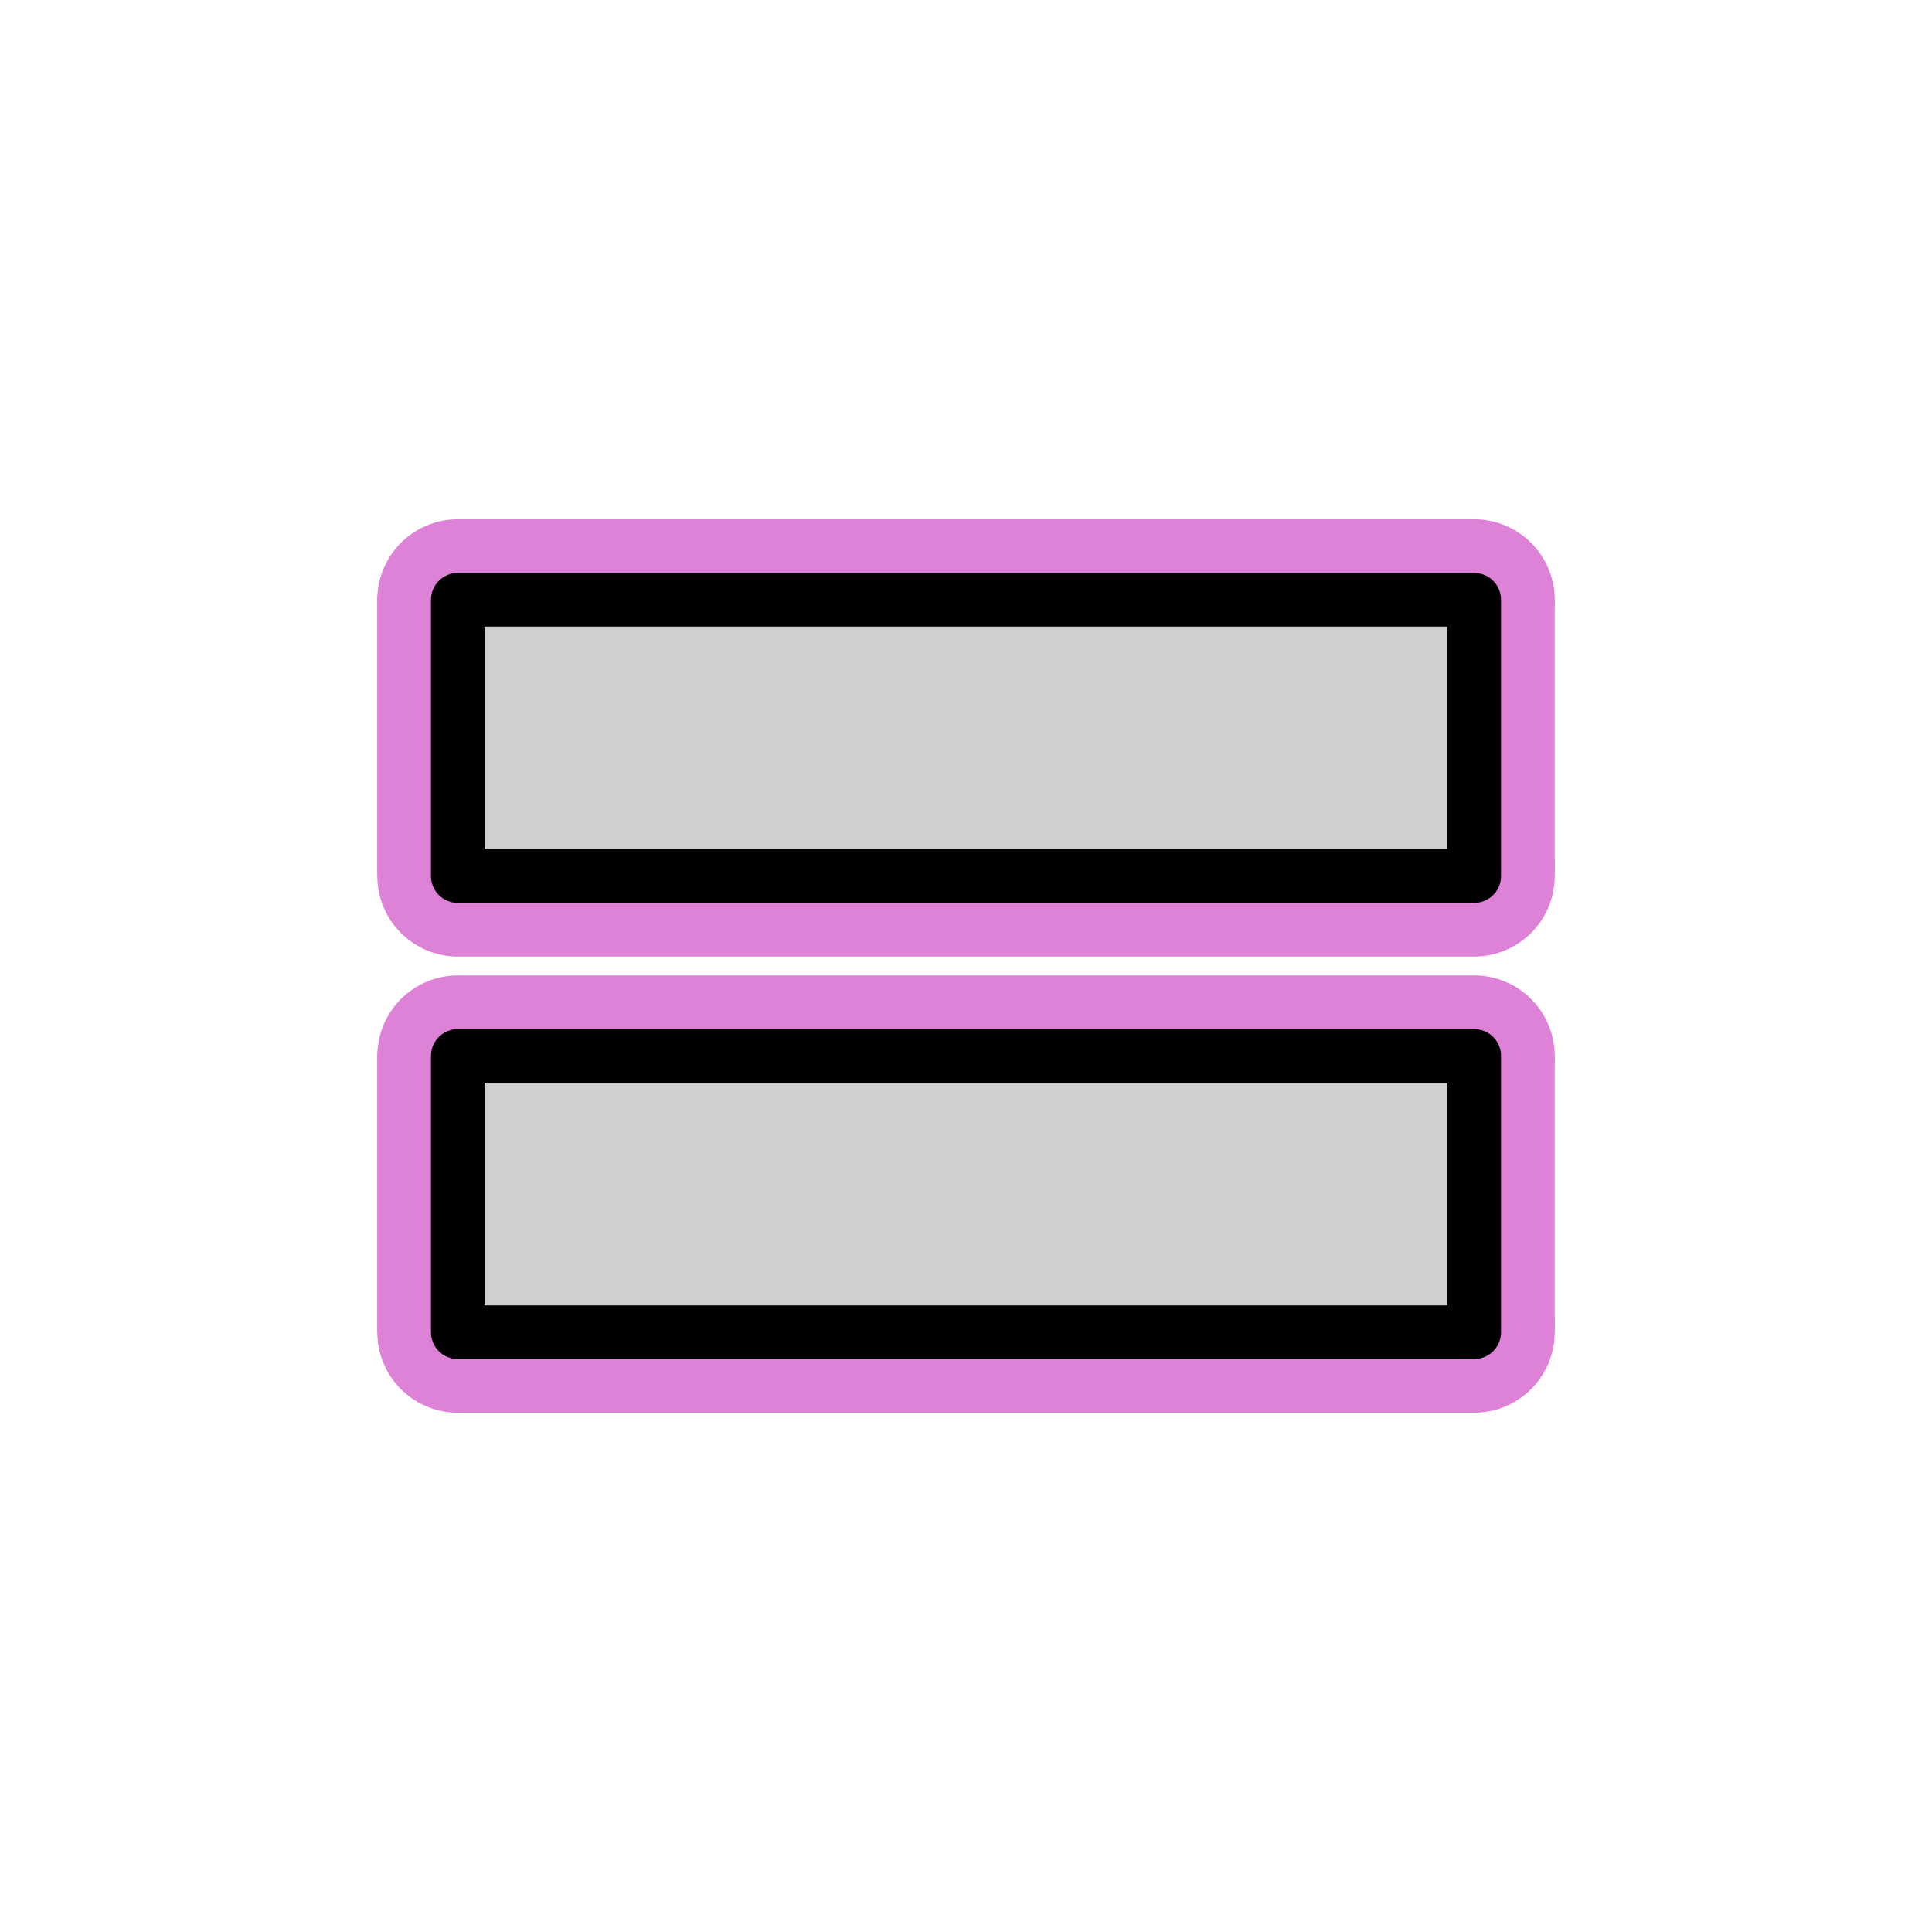 <svg id="emoji" viewBox="0 0 72 72" xmlns="http://www.w3.org/2000/svg">
  
  
<g id="white-padding"><g id="color">
    <g id="color-2">
      <polyline fill="#dd82d7" points="54.939 32.334 17.061 32.334 17.061 22.429 54.932 22.429" stroke="#dd82d7" stroke-width="6" stroke-linecap="round" stroke-linejoin="round"></polyline>
    </g>
    <g id="color-3">
      <polyline fill="#dd82d7" points="54.939 49.406 17.061 49.406 17.061 39.501 54.932 39.501" stroke="#dd82d7" stroke-width="6" stroke-linecap="round" stroke-linejoin="round"></polyline>
    </g>
  </g><g id="line">
    <g id="line-2">
      <rect x="17.061" y="22.352" width="37.878" height="10.296" fill="none" stroke="#dd82d7" stroke-linecap="round" stroke-linejoin="round" stroke-width="6"></rect>
    </g>
    <g id="line-3">
      <rect x="17.061" y="39.352" width="37.878" height="10.296" fill="none" stroke="#dd82d7" stroke-linecap="round" stroke-linejoin="round" stroke-width="6"></rect>
    </g>
  </g></g><g id="emoji-original"><g id="color">
    <g id="color-2">
      <polyline fill="#d0cfce" points="54.939 32.334 17.061 32.334 17.061 22.429 54.932 22.429"></polyline>
    </g>
    <g id="color-3">
      <polyline fill="#d0cfce" points="54.939 49.406 17.061 49.406 17.061 39.501 54.932 39.501"></polyline>
    </g>
  </g><g id="line">
    <g id="line-2">
      <rect x="17.061" y="22.352" width="37.878" height="10.296" fill="none" stroke="#000" stroke-linecap="round" stroke-linejoin="round" stroke-width="2"></rect>
    </g>
    <g id="line-3">
      <rect x="17.061" y="39.352" width="37.878" height="10.296" fill="none" stroke="#000" stroke-linecap="round" stroke-linejoin="round" stroke-width="2"></rect>
    </g>
  </g></g></svg>
